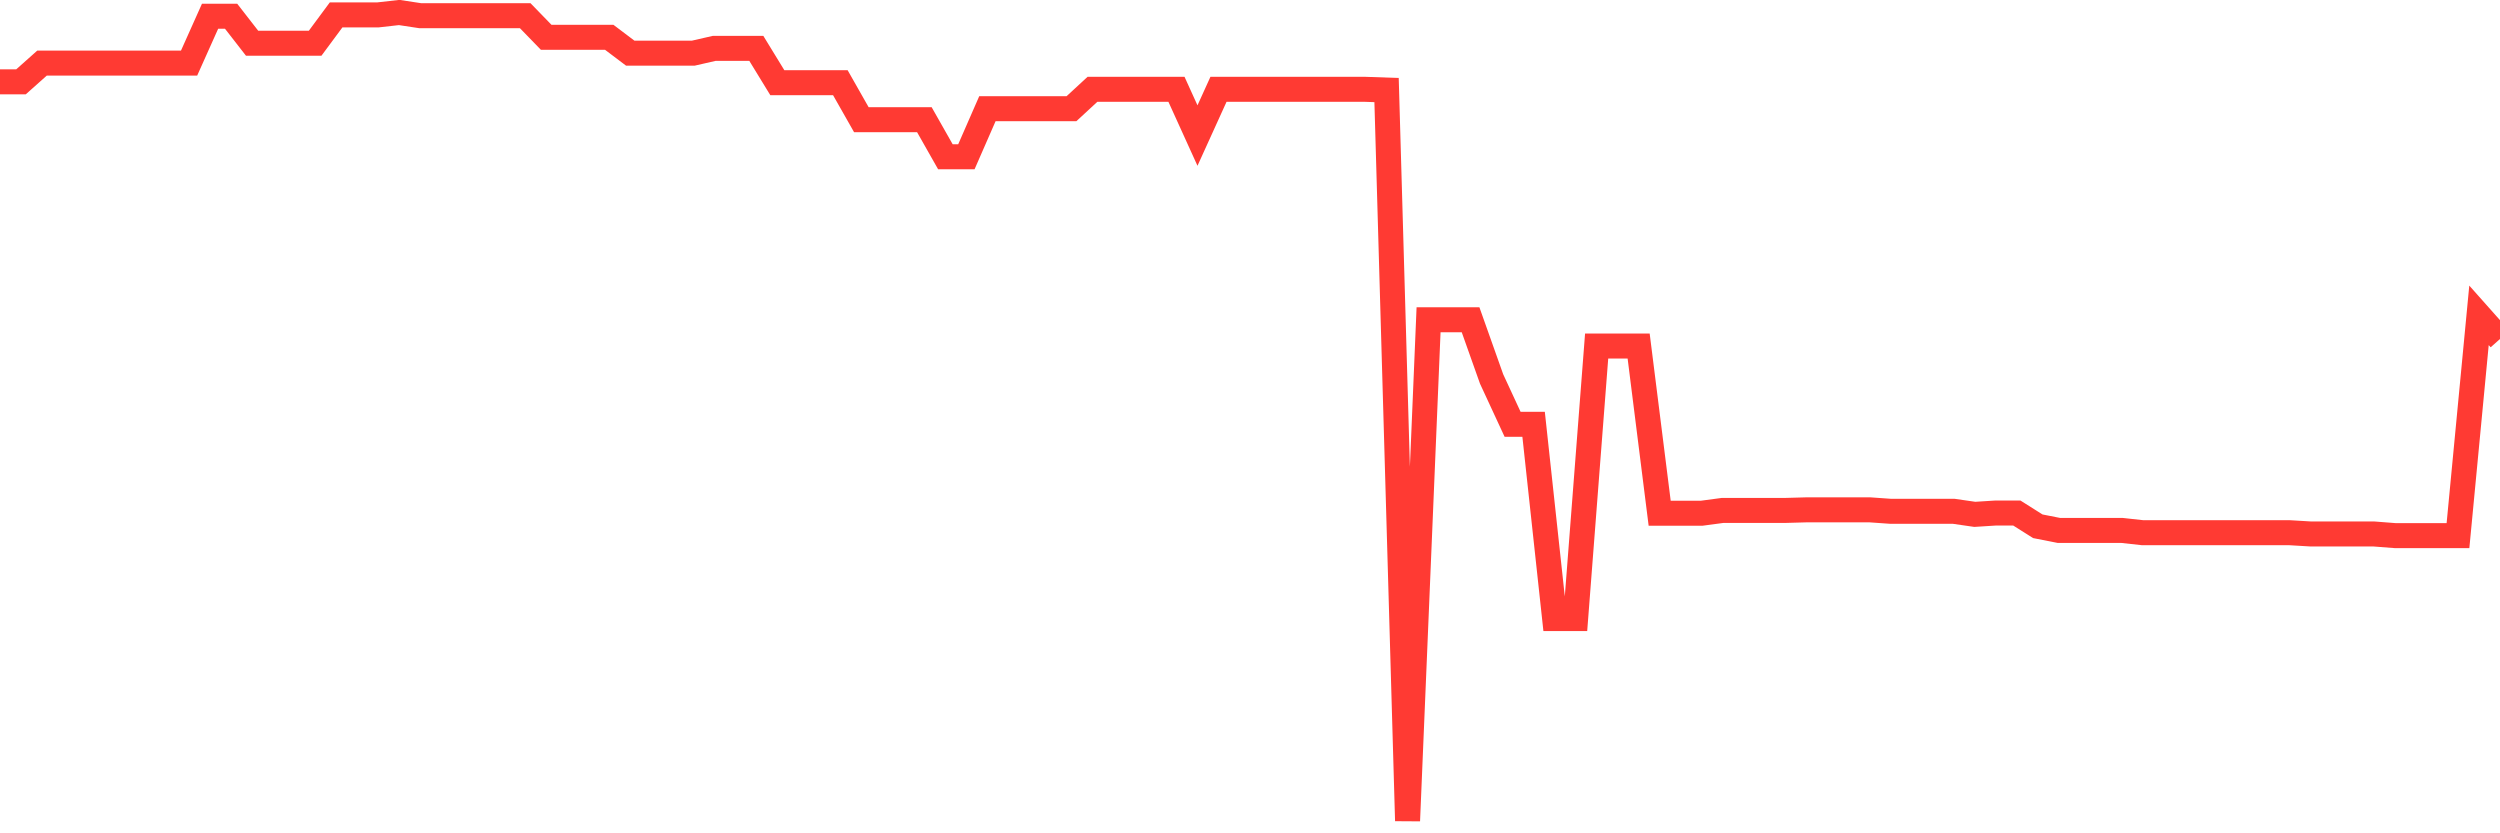 <svg
  xmlns="http://www.w3.org/2000/svg"
  xmlns:xlink="http://www.w3.org/1999/xlink"
  width="120"
  height="40"
  viewBox="0 0 120 40"
  preserveAspectRatio="none"
>
  <polyline
    points="0,3.928 1.008,3.928 2.017,3.029 3.025,3.029 4.034,3.029 5.042,3.029 6.05,3.029 7.059,3.029 8.067,3.029 9.076,3.029 10.084,0.778 11.092,0.778 12.101,2.076 13.109,2.076 14.118,2.076 15.126,2.076 16.134,0.714 17.143,0.714 18.151,0.714 19.16,0.6 20.168,0.753 21.176,0.753 22.185,0.753 23.193,0.753 24.202,0.753 25.21,0.753 26.218,1.791 27.227,1.791 28.235,1.791 29.244,1.791 30.252,2.552 31.261,2.552 32.269,2.552 33.277,2.552 34.286,2.321 35.294,2.321 36.303,2.321 37.311,3.968 38.319,3.968 39.328,3.968 40.336,3.968 41.345,5.746 42.353,5.746 43.361,5.746 44.37,5.746 45.378,7.524 46.387,7.524 47.395,5.219 48.403,5.219 49.412,5.219 50.42,5.219 51.429,5.219 52.437,4.288 53.445,4.288 54.454,4.288 55.462,4.288 56.471,4.288 57.479,6.507 58.487,4.288 59.496,4.288 60.504,4.288 61.513,4.288 62.521,4.288 63.529,4.288 64.538,4.288 65.546,4.288 66.555,4.323 67.563,39.4 68.571,15.35 69.58,15.35 70.588,15.35 71.597,18.192 72.605,20.368 73.613,20.368 74.622,29.692 75.63,29.692 76.639,16.609 77.647,16.609 78.655,16.609 79.664,24.635 80.672,24.635 81.681,24.635 82.689,24.5 83.697,24.5 84.706,24.5 85.714,24.5 86.723,24.472 87.731,24.472 88.739,24.472 89.748,24.472 90.756,24.543 91.765,24.543 92.773,24.543 93.782,24.543 94.79,24.689 95.798,24.625 96.807,24.625 97.815,25.261 98.824,25.46 99.832,25.46 100.84,25.46 101.849,25.46 102.857,25.571 103.866,25.571 104.874,25.571 105.882,25.571 106.891,25.571 107.899,25.571 108.908,25.571 109.916,25.571 110.924,25.631 111.933,25.631 112.941,25.631 113.95,25.631 114.958,25.709 115.966,25.709 116.975,25.709 117.983,25.709 118.992,15.137 120,16.271"
    fill="none"
    stroke="#ff3a33"
    stroke-width="1.2"
  >
  </polyline>
</svg>